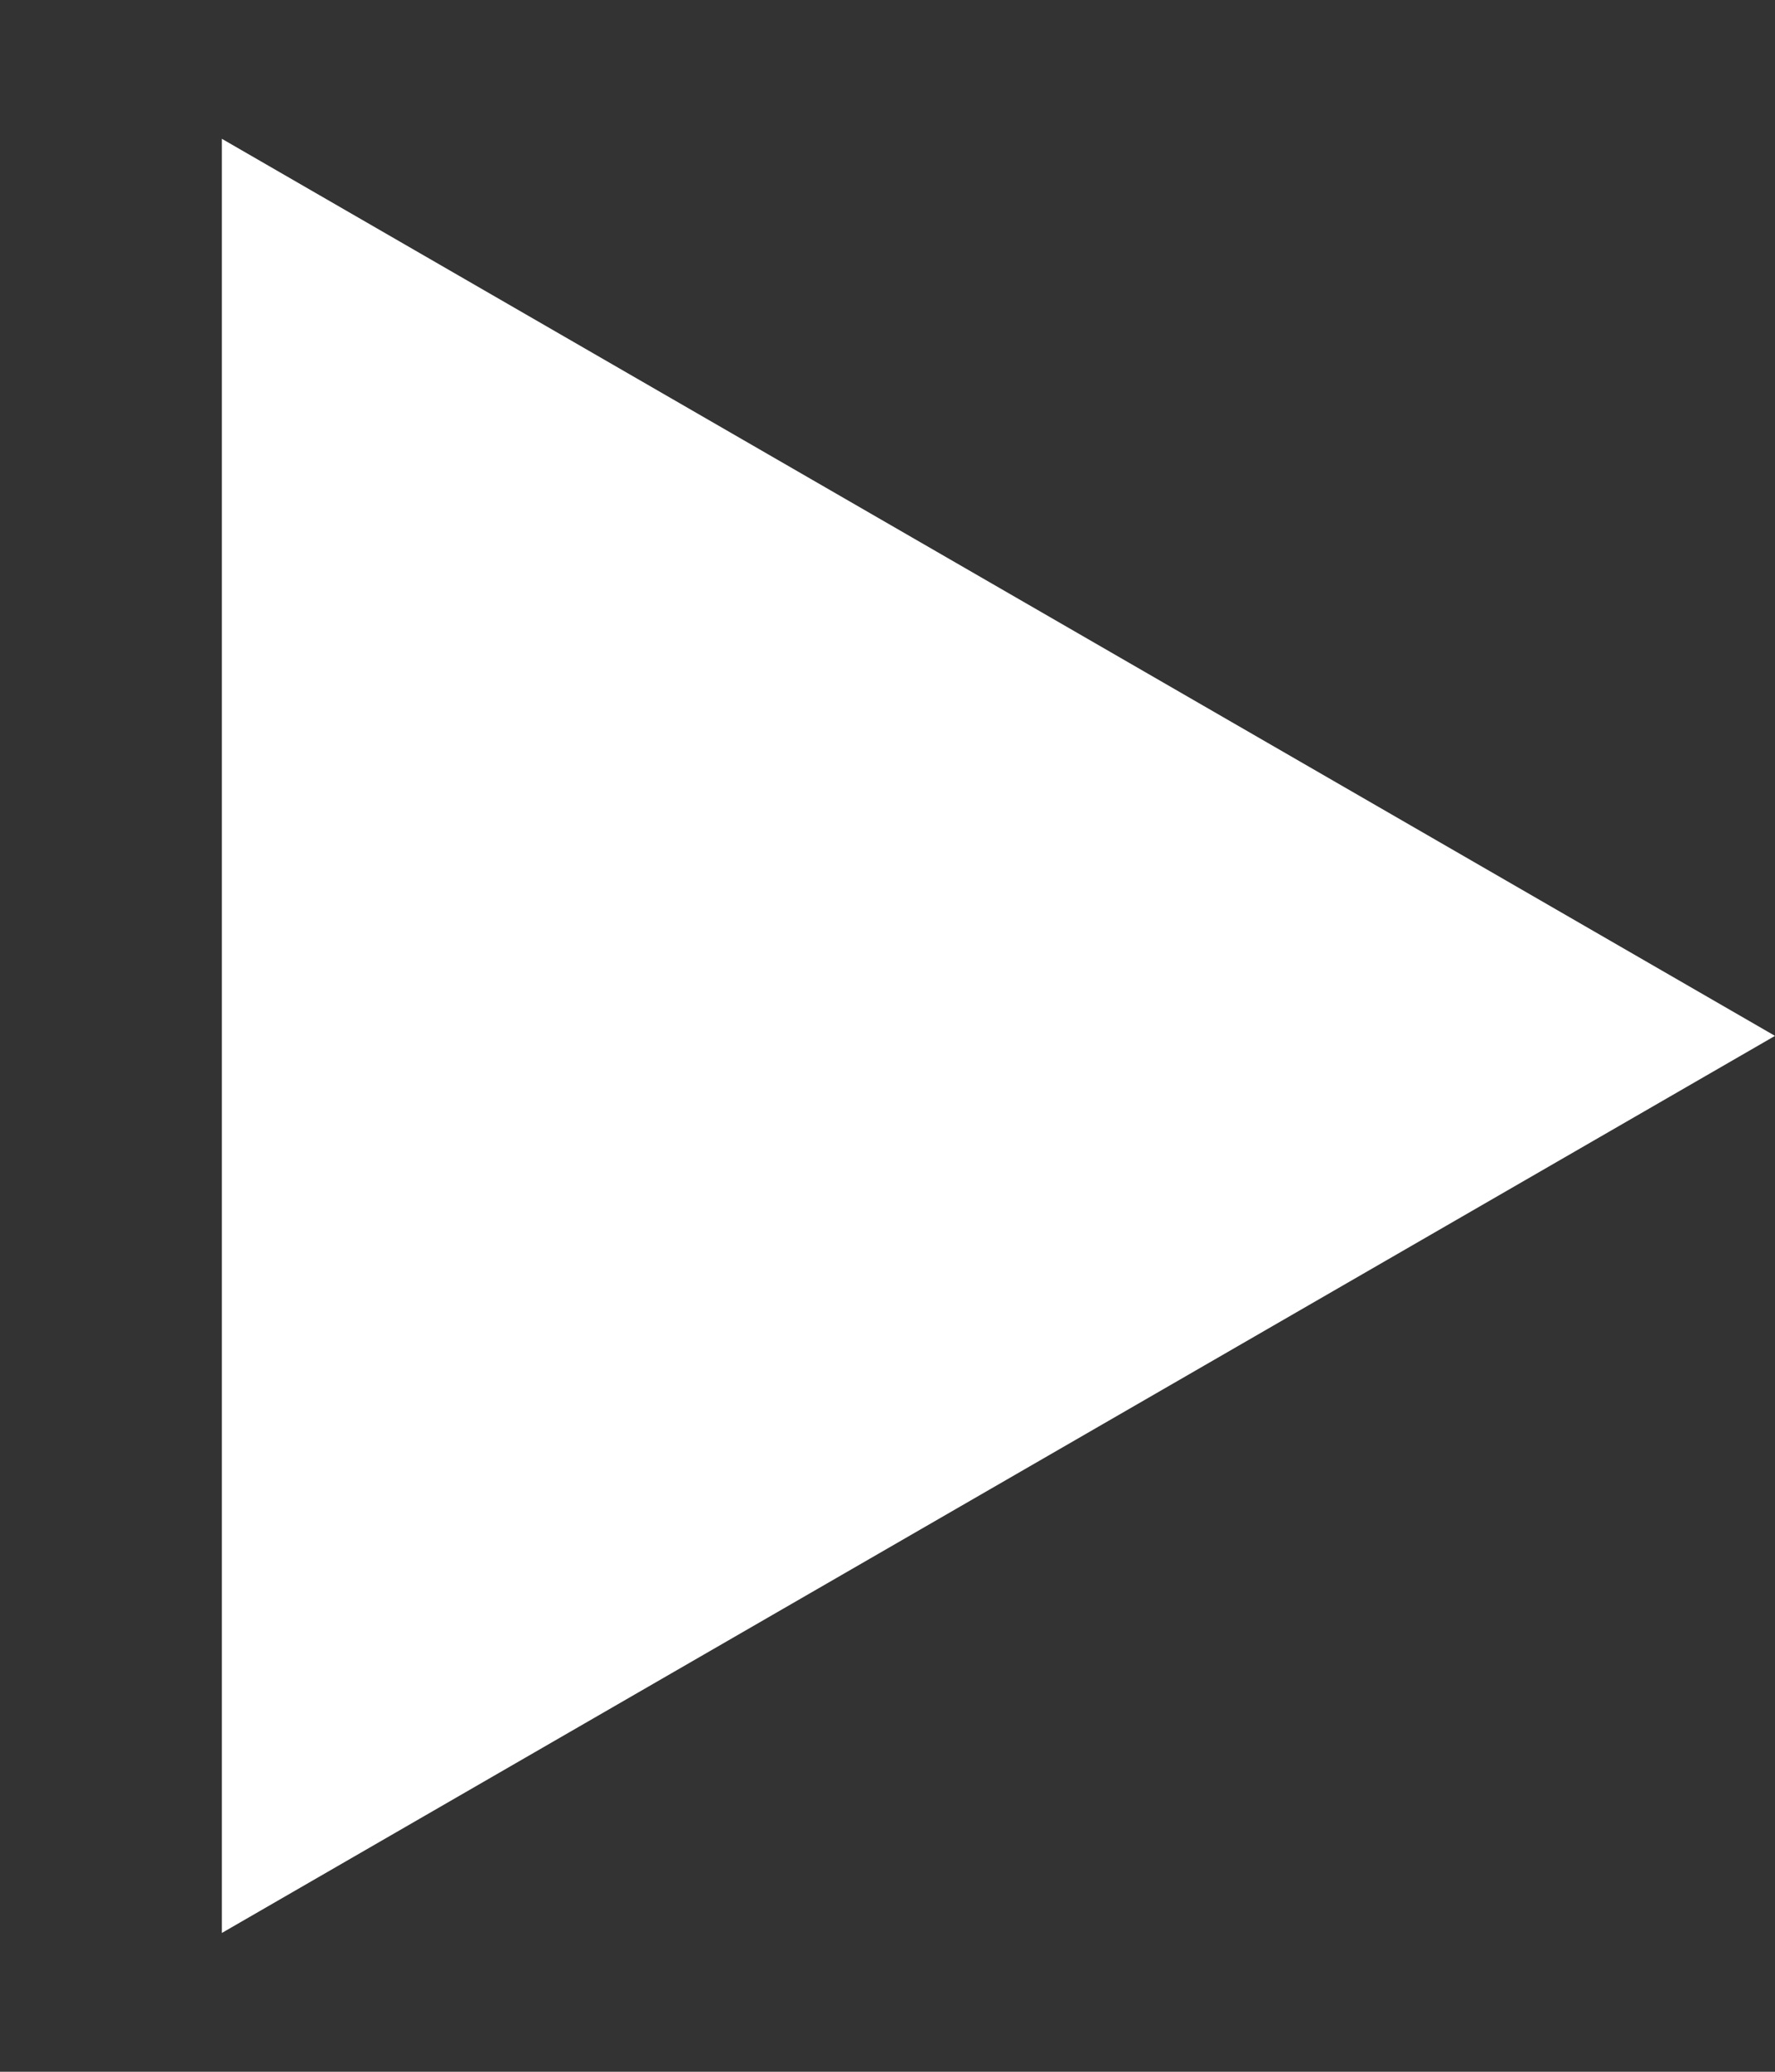 <svg width="6" height="7" viewBox="0 0 6 7" fill="none" xmlns="http://www.w3.org/2000/svg">
<rect x="0" y="0" width="6" height="7" fill="#333333" stroke="none"/>
<path d="M6 3.5L0.75 6.531L0.75 0.469L6 3.5Z" fill="white"/>
</svg>

